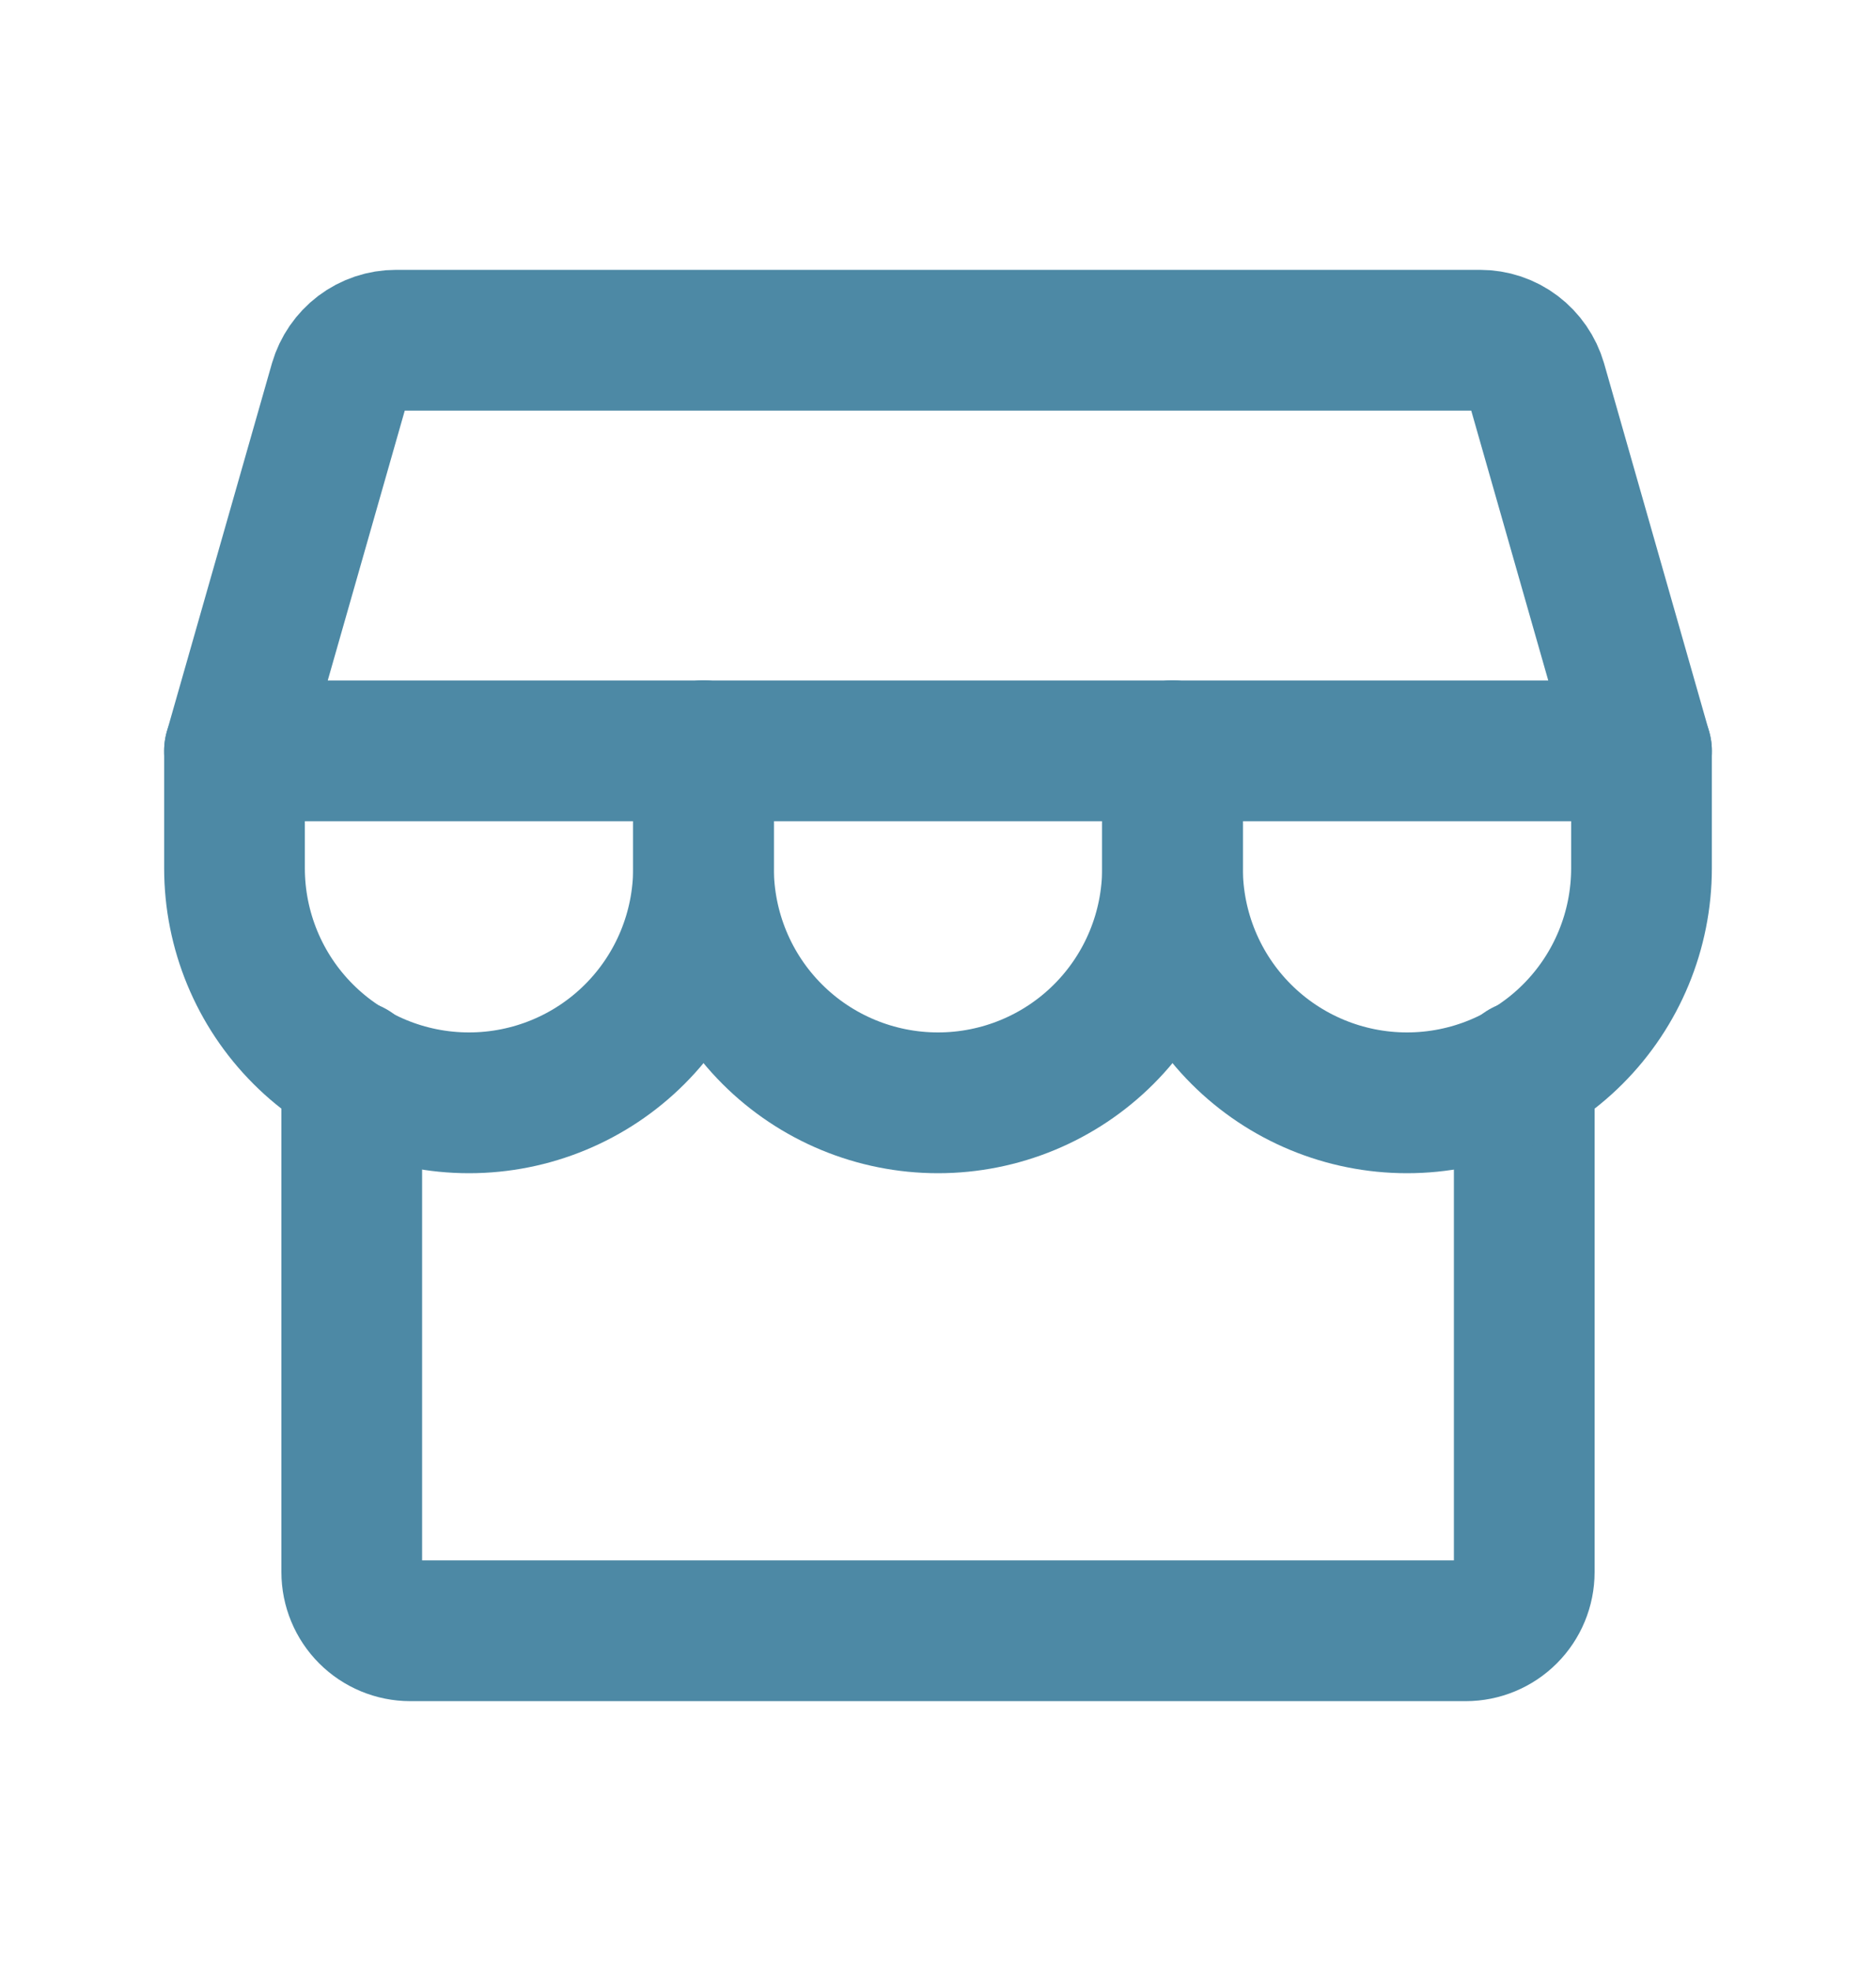 <svg width="20" height="21" viewBox="0 0 20 21" fill="none" xmlns="http://www.w3.org/2000/svg">
<path d="M3.75 11.405V16.75C3.75 16.916 3.816 17.075 3.933 17.192C4.05 17.309 4.209 17.375 4.375 17.375H15.625C15.791 17.375 15.95 17.309 16.067 17.192C16.184 17.075 16.25 16.916 16.25 16.75V11.405" stroke="#4D89A5" stroke-width="1.5" stroke-linecap="round" stroke-linejoin="round"/>
<path d="M4.221 3.625H15.779C15.914 3.625 16.047 3.669 16.155 3.751C16.263 3.833 16.342 3.948 16.38 4.078L17.5 8H2.5L3.62 4.078C3.658 3.948 3.737 3.833 3.845 3.751C3.954 3.669 4.086 3.625 4.221 3.625Z" stroke="#4D89A5" stroke-width="1.5" stroke-linecap="round" stroke-linejoin="round"/>
<path d="M7.5 8V9.25C7.5 9.913 7.237 10.549 6.768 11.018C6.299 11.487 5.663 11.75 5 11.75C4.337 11.75 3.701 11.487 3.232 11.018C2.763 10.549 2.5 9.913 2.5 9.25V8" stroke="#4D89A5" stroke-width="1.5" stroke-linecap="round" stroke-linejoin="round"/>
<path d="M12.5 8V9.25C12.5 9.913 12.237 10.549 11.768 11.018C11.299 11.487 10.663 11.75 10 11.75C9.337 11.75 8.701 11.487 8.232 11.018C7.763 10.549 7.5 9.913 7.5 9.25V8" stroke="#4D89A5" stroke-width="1.5" stroke-linecap="round" stroke-linejoin="round"/>
<path d="M17.5 8V9.25C17.5 9.913 17.237 10.549 16.768 11.018C16.299 11.487 15.663 11.75 15 11.75C14.337 11.75 13.701 11.487 13.232 11.018C12.763 10.549 12.5 9.913 12.5 9.25V8" stroke="#4D89A5" stroke-width="1.5" stroke-linecap="round" stroke-linejoin="round"/>
</svg>
